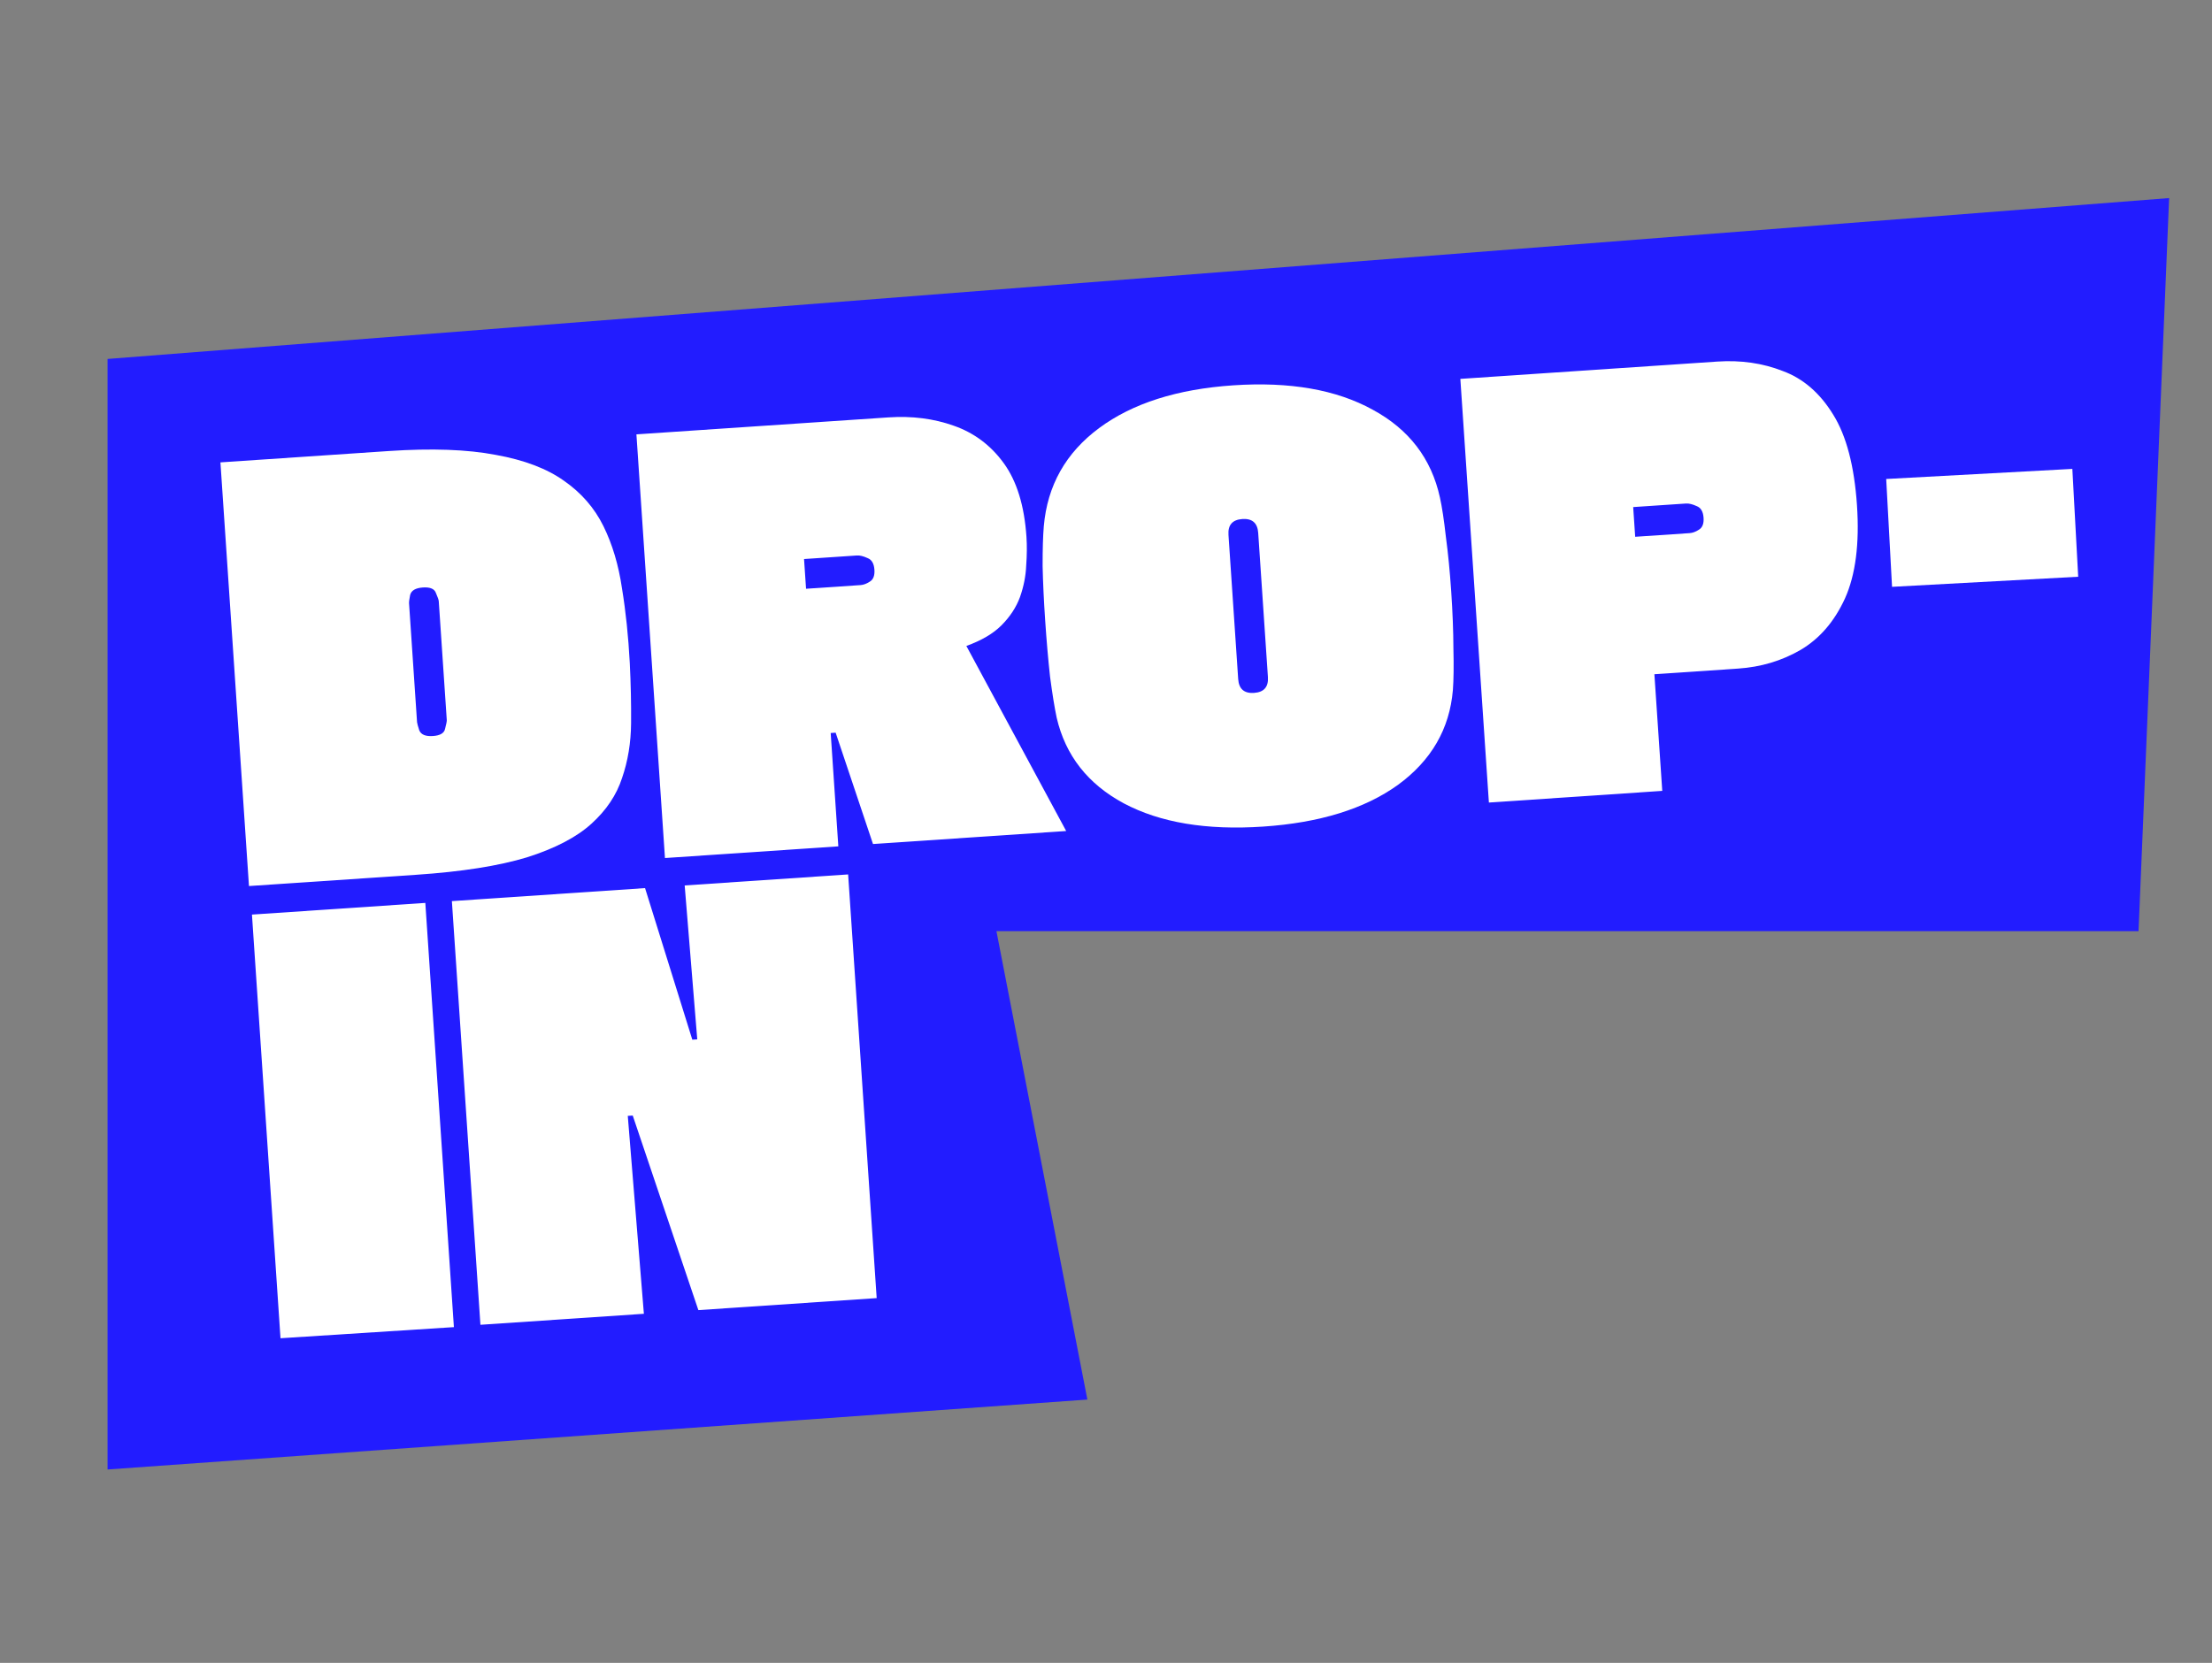<svg width="258" height="194" viewBox="0 0 258 194" fill="none" xmlns="http://www.w3.org/2000/svg">
<rect x="0" y="0" width="258" height="194" fill="#808080" stroke="none"/>
<path d="M12.546 41.878L253 23.107L249.432 108.636L116.22 108.636L126.828 163.283L12.546 171.439L12.546 41.878Z" fill="#221CFF"/>
<path d="M193.88 92.268L173.659 93.63L170.33 44.203L200.308 42.183C203.047 41.999 205.586 42.365 207.926 43.282C210.306 44.154 212.269 45.849 213.814 48.367C215.357 50.842 216.282 54.369 216.591 58.949C216.893 63.442 216.428 67.063 215.194 69.811C213.958 72.517 212.223 74.525 209.99 75.836C207.797 77.102 205.374 77.824 202.72 78.002L192.963 78.66L193.88 92.268ZM196.651 58.744L190.489 59.159L190.722 62.625L197.078 62.197C197.42 62.174 197.776 62.043 198.147 61.803C198.561 61.56 198.744 61.096 198.698 60.411C198.649 59.684 198.382 59.229 197.897 59.047C197.409 58.822 196.994 58.721 196.651 58.744Z" fill="white"/>
<path d="M169.46 80.501C169.078 85.04 166.94 88.731 163.048 91.572C159.152 94.371 153.909 95.993 147.319 96.436C140.729 96.88 135.316 95.977 131.08 93.726C126.887 91.472 124.277 88.144 123.25 83.742C122.998 82.555 122.74 80.961 122.476 78.958C122.252 76.91 122.061 74.709 121.903 72.355C121.75 70.087 121.651 67.987 121.607 66.055C121.603 64.078 121.649 62.528 121.745 61.403C122.156 56.647 124.306 52.827 128.196 49.942C132.085 47.058 137.304 45.395 143.851 44.954C150.442 44.511 155.858 45.457 160.099 47.794C164.337 50.087 166.953 53.501 167.946 58.034C168.192 59.135 168.425 60.667 168.643 62.63C168.901 64.547 169.108 66.661 169.263 68.972C169.428 71.411 169.513 73.641 169.521 75.66C169.57 77.678 169.55 79.291 169.46 80.501ZM147.885 78.988L146.752 62.169C146.674 61.014 146.058 60.475 144.902 60.553C143.747 60.631 143.208 61.248 143.286 62.403L144.418 79.221C144.496 80.377 145.113 80.915 146.268 80.838C147.424 80.76 147.963 80.143 147.885 78.988Z" fill="white"/>
<path d="M97.78 98.741L77.559 100.103L74.23 50.675L103.63 48.695C106.369 48.511 108.906 48.834 111.24 49.666C113.617 50.494 115.564 51.954 117.08 54.044C118.597 56.134 119.478 58.998 119.723 62.636C119.792 63.663 119.781 64.781 119.691 65.991C119.643 67.198 119.403 68.418 118.97 69.651C118.534 70.841 117.813 71.943 116.807 72.956C115.84 73.924 114.476 74.725 112.713 75.36L124.355 96.951L101.824 98.469L97.467 85.479L96.889 85.518L97.78 98.741ZM99.944 64.806L93.781 65.221L94.015 68.688L100.37 68.26C100.712 68.237 101.069 68.105 101.439 67.865C101.853 67.623 102.036 67.159 101.99 66.474C101.941 65.746 101.674 65.292 101.189 65.109C100.701 64.884 100.286 64.783 99.944 64.806Z" fill="white"/>
<path d="M25.71 53.944L45.353 52.62C50.36 52.283 54.518 52.433 57.828 53.07C61.136 53.664 63.782 54.668 65.769 56.082C67.799 57.492 69.336 59.259 70.382 61.381C71.428 63.503 72.15 65.926 72.548 68.651C72.987 71.329 73.29 74.232 73.457 77.359C73.576 79.758 73.626 82.098 73.608 84.378C73.589 86.657 73.238 88.787 72.555 90.768C71.914 92.746 70.723 94.524 68.981 96.103C67.239 97.682 64.726 98.99 61.443 100.028C58.157 101.023 53.86 101.7 48.554 102.057L29.039 103.371L25.71 53.944ZM52.111 84.02L51.177 70.155C51.165 69.983 51.058 69.668 50.855 69.209C50.692 68.704 50.183 68.481 49.327 68.538C48.471 68.596 47.974 68.887 47.838 69.412C47.741 69.892 47.699 70.217 47.71 70.388L48.644 84.254C48.653 84.382 48.739 84.699 48.902 85.204C49.107 85.706 49.638 85.928 50.494 85.87C51.35 85.812 51.825 85.522 51.919 85C52.055 84.475 52.119 84.148 52.111 84.02Z" fill="white"/>
<path d="M75.1 153.274L56.035 154.558L52.706 105.13L75.237 103.612L80.749 121.296L81.326 121.258L79.859 103.301L98.924 102.017L102.253 151.445L81.455 152.846L73.8 130.147L73.222 130.186L75.1 153.274Z" fill="white"/>
<path d="M52.941 154.831L32.717 156.128L29.387 106.701L49.608 105.339L52.941 154.831Z" fill="white"/>
<path d="M220.682 68.463L220 55.882L241.711 54.704L242.394 67.286L220.682 68.463Z" fill="white"/>
</svg>
